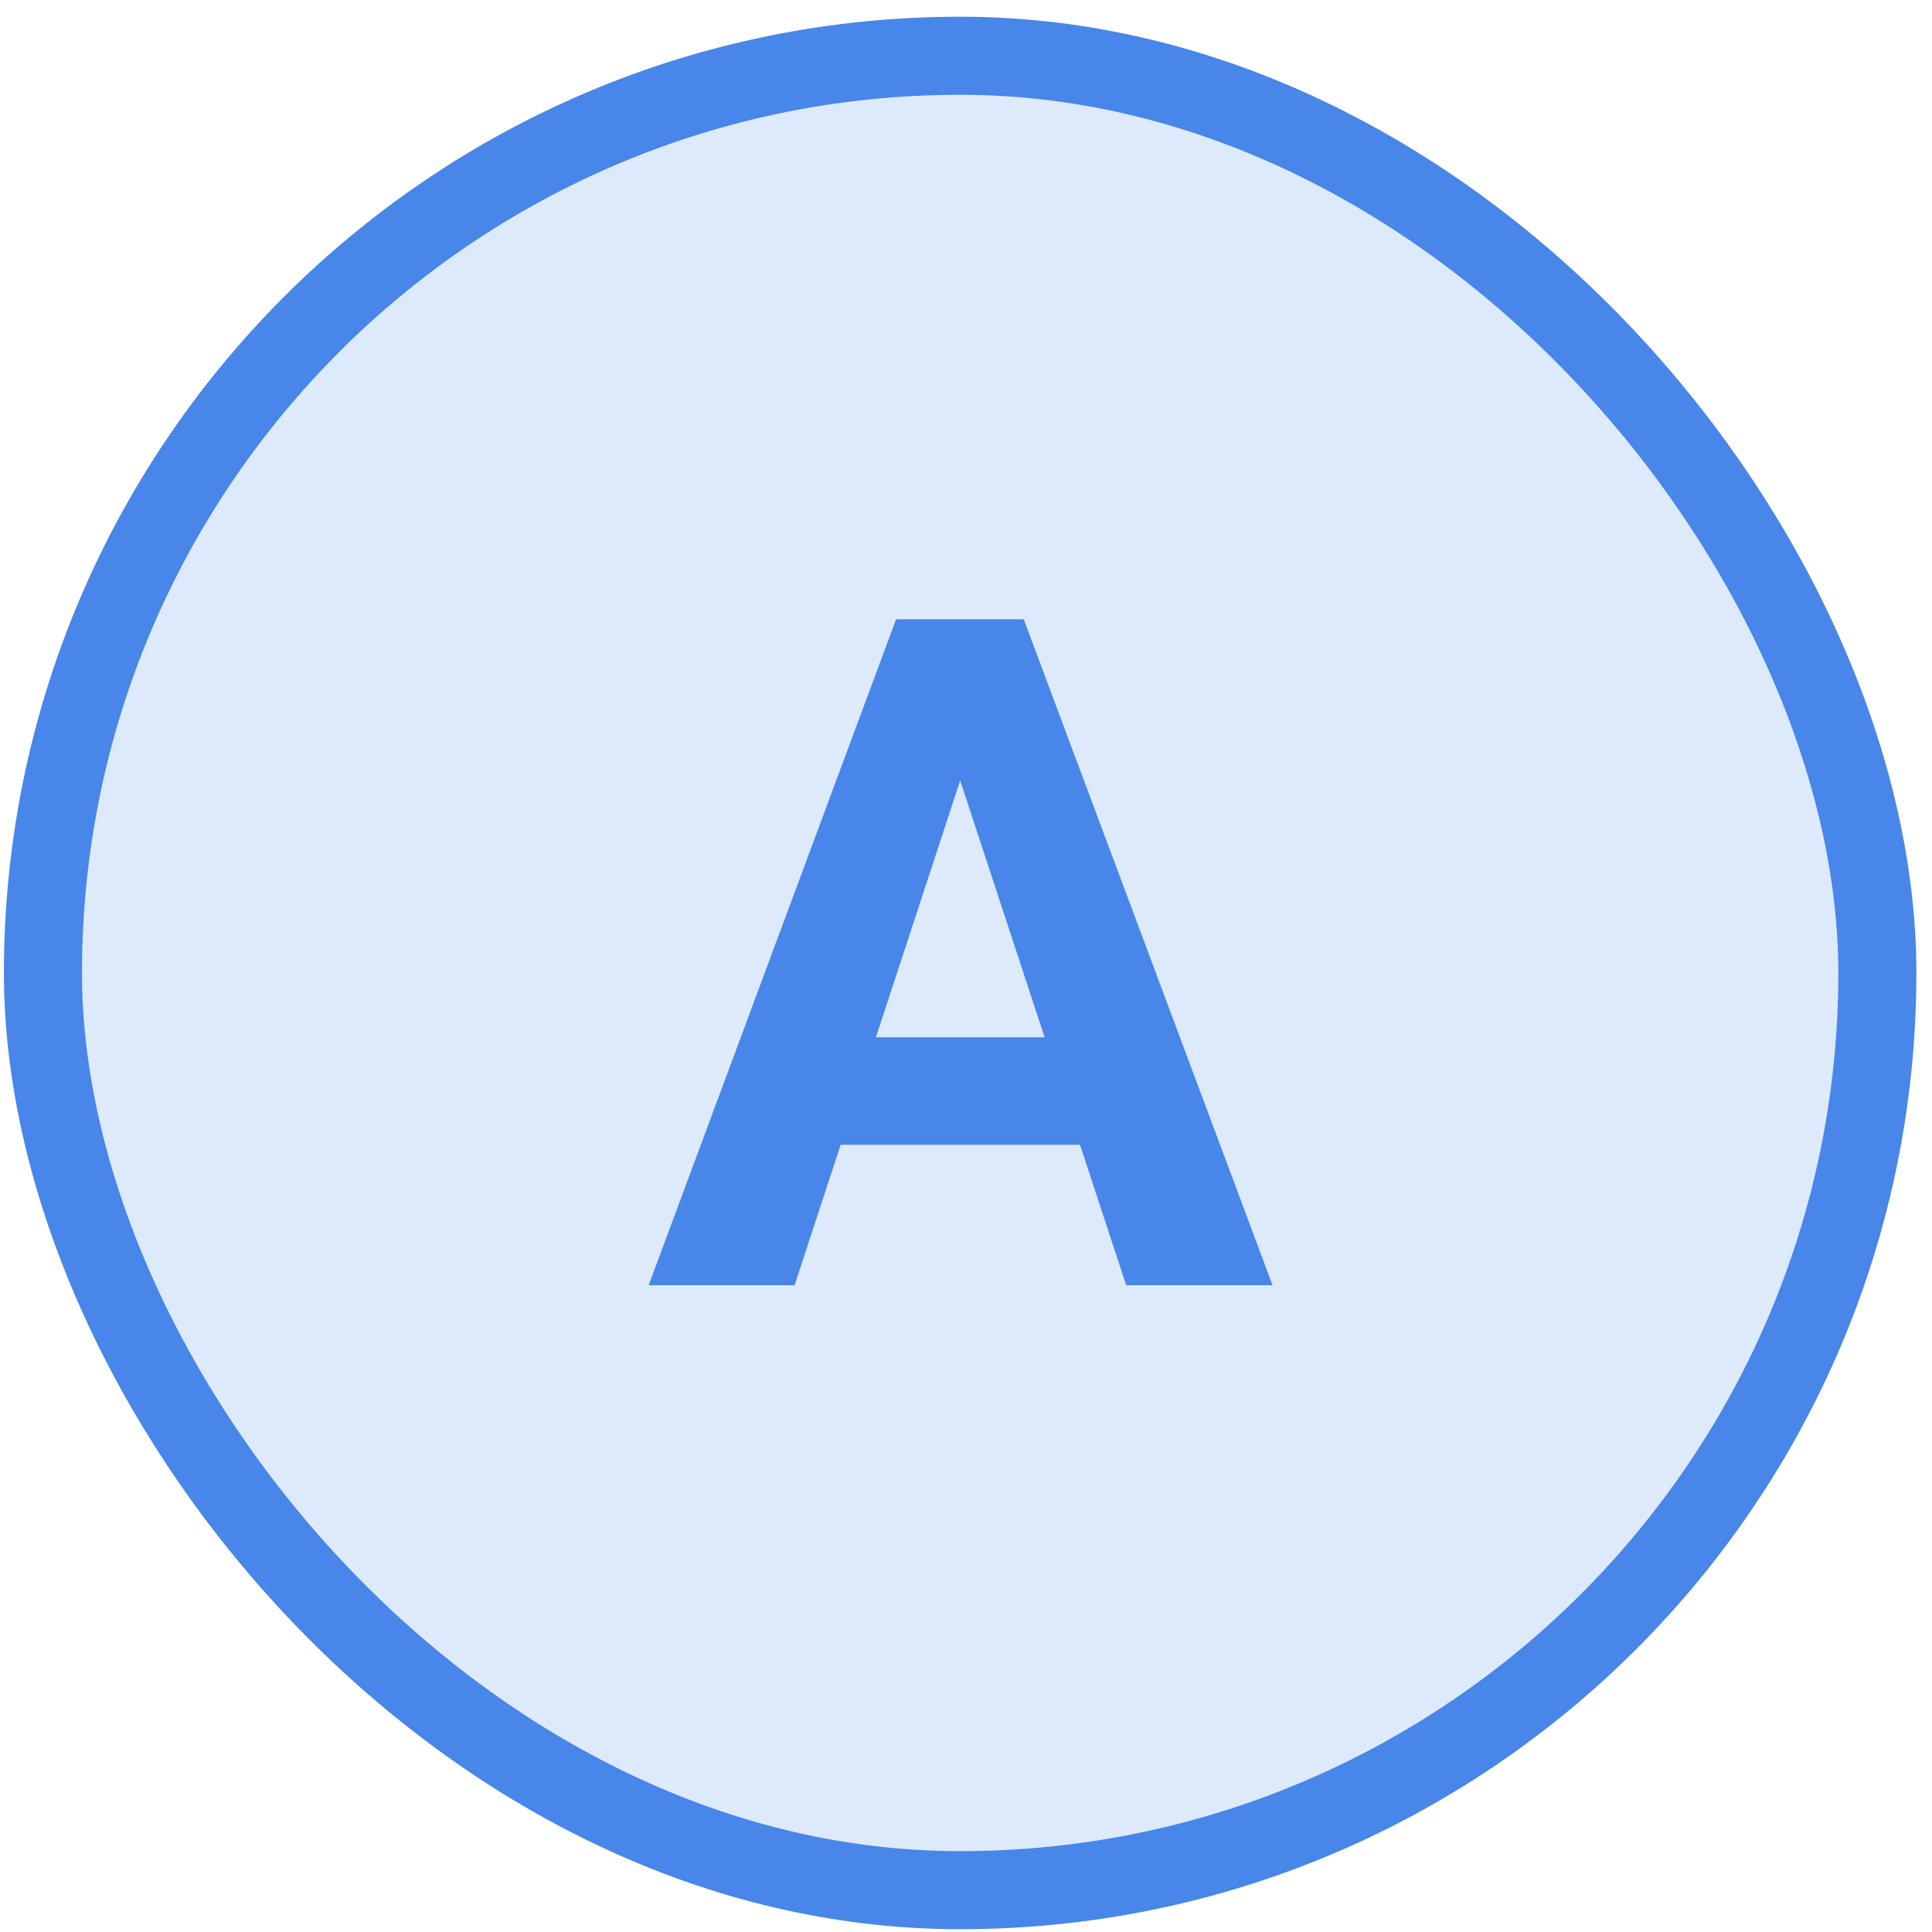 <svg width="99" height="99" viewBox="0 0 99 99" fill="none" xmlns="http://www.w3.org/2000/svg">
<rect x="2.2" y="2.857" width="94" height="94" rx="47" fill="#DDEAFC"/>
<rect x="2.2" y="2.857" width="94" height="94" rx="47" stroke="#4886E9" stroke-width="4"/>
<path d="M49.997 37.568L40.716 65.857H33.239L45.919 31.732H50.676L49.997 37.568ZM57.708 65.857L48.403 37.568L47.653 31.732H52.458L65.208 65.857H57.708ZM57.286 53.154V58.662H39.263V53.154H57.286Z" fill="#4886E9"/>
</svg>
